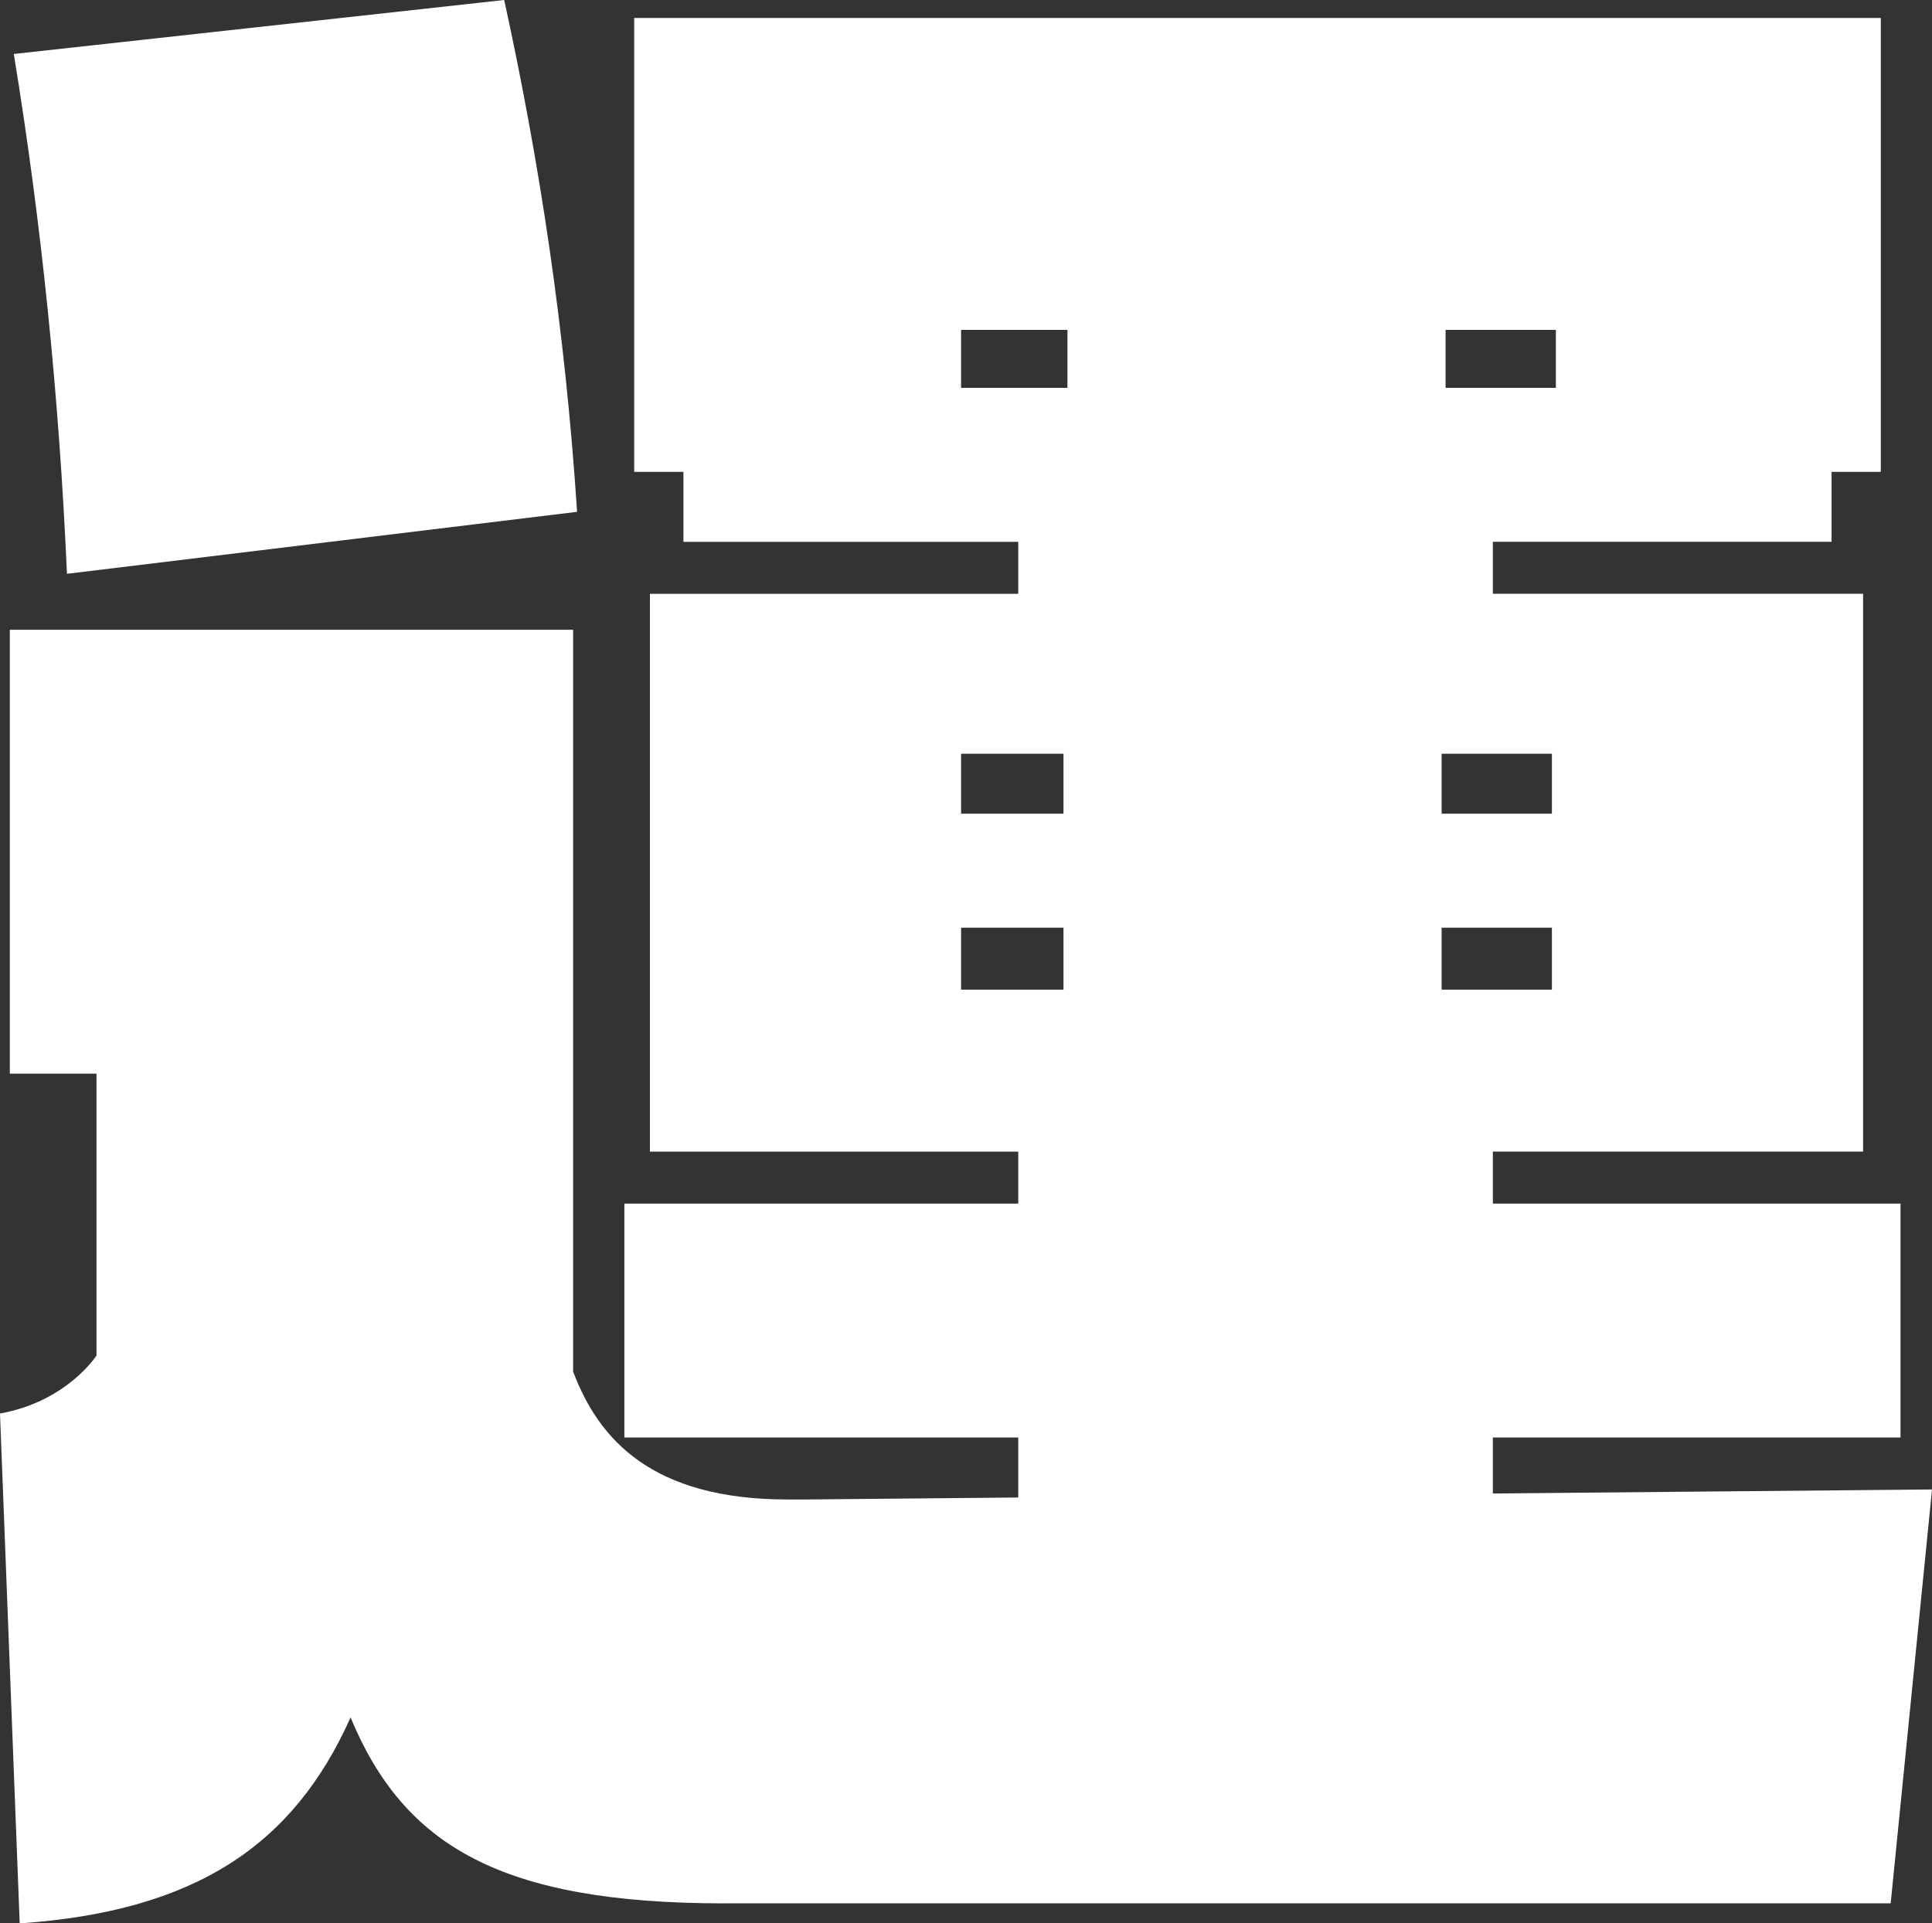 <?xml version="1.0" encoding="UTF-8"?><svg xmlns="http://www.w3.org/2000/svg" viewBox="0 0 62.088 61.827"><rect x="0" y="0" width="62.088" height="61.827" fill="#333333" stroke="none"/><g id="a"/><g id="b"><g id="c"><path d="M23.291,61.184c-7.215,0-10.316-1.864-12.025-5.977-1.836,4.113-5,6.234-10.633,6.62l-.633-16.389c2.152-.386,3.101-1.864,3.101-1.864v-9.062H.316v-14.268H18.418v23.844c.823,2.185,2.532,4.113,6.899,4.113h.57l6.836-.064v-1.928h-12.658v-7.519h12.658v-1.671h-11.836V19.088h11.836v-1.671h-10.76v-2.249h-1.582V.578H60.443V15.167h-1.582v2.249h-10.886v1.671h11.899v17.931h-11.899v1.671h13.101v7.519h-13.101v1.8l14.114-.129-1.329,13.304H23.291ZM2.152,18.445C1.899,12.725,1.329,7.134,.443,1.735L16.203,0c1.139,5.205,1.962,10.604,2.342,16.453l-16.392,1.992Zm32.152-7.841h-3.418v1.864h3.418v-1.864Zm-.127,13.625h-3.291v1.928h3.291v-1.928Zm0,5.591h-3.291v1.992h3.291v-1.992Zm15.696-5.591h-3.544v1.928h3.544v-1.928Zm0,5.591h-3.544v1.992h3.544v-1.992Zm.127-19.216h-3.544v1.864h3.544v-1.864Z" style="fill:#fff;"/></g></g></svg>